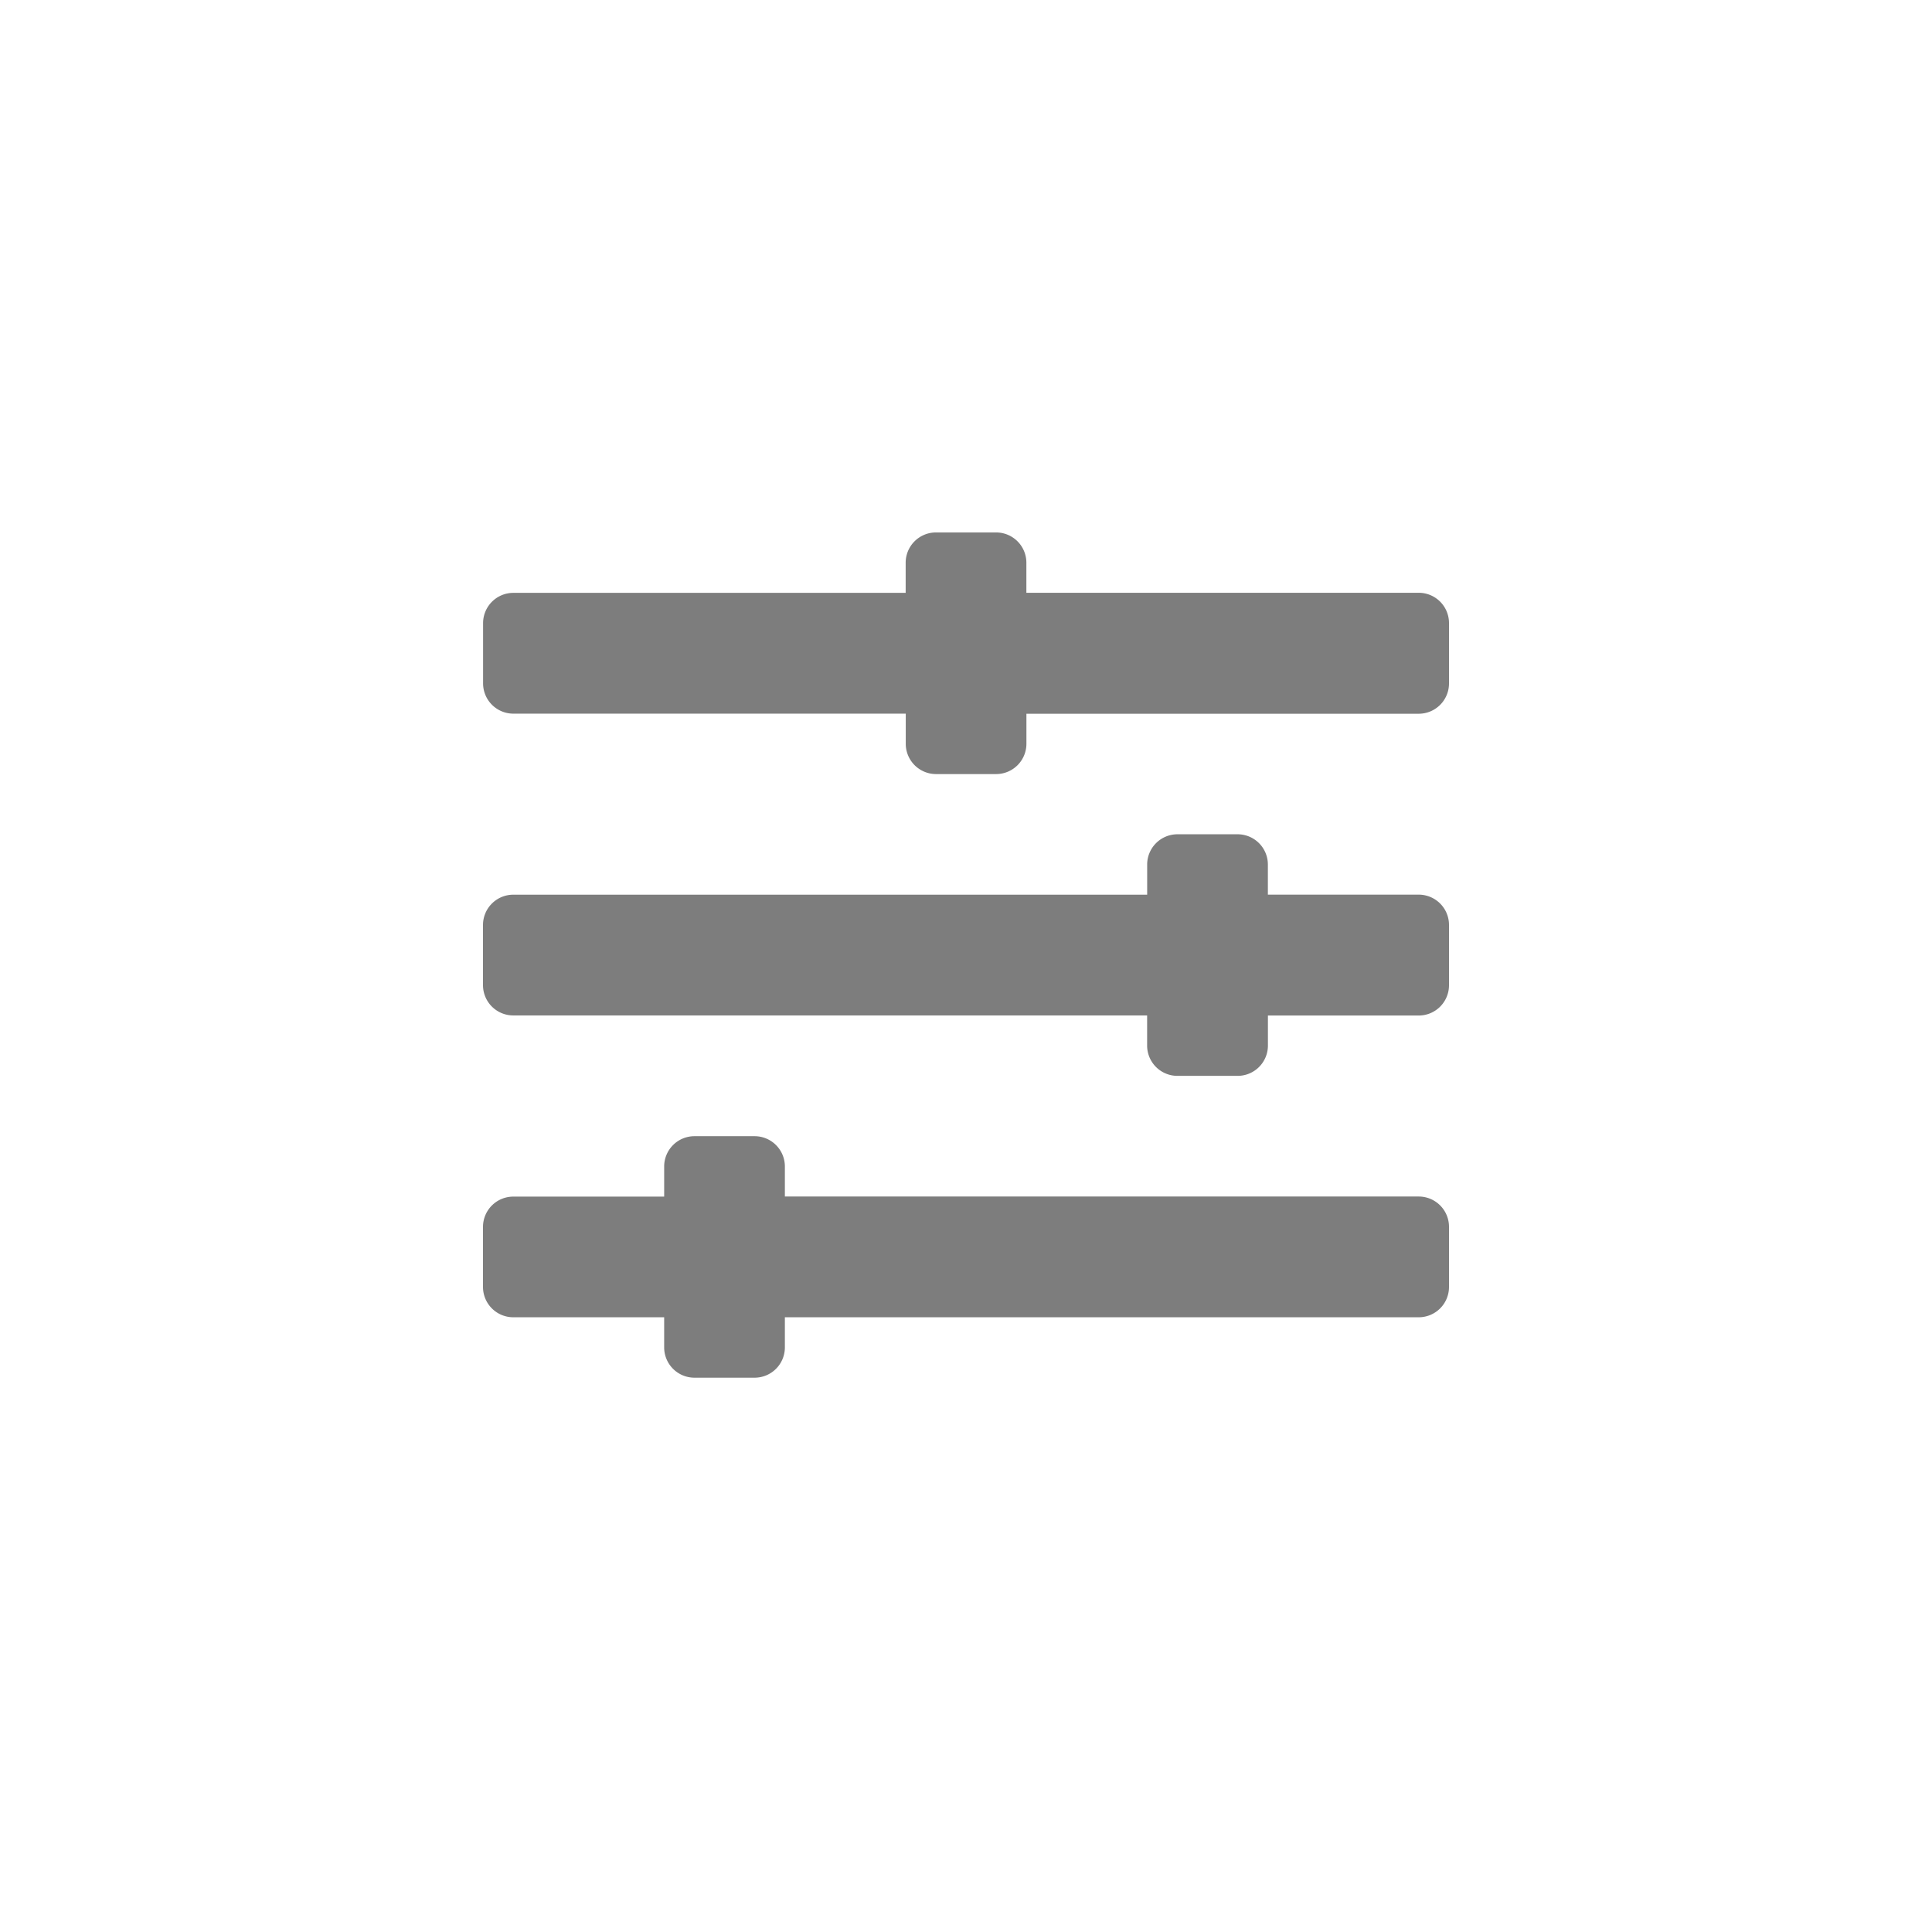 <svg xmlns="http://www.w3.org/2000/svg" width="44" height="44" viewBox="0 0 44 44">
  <g id="compare3_44x44" transform="translate(-1635 -33)">
    <rect id="Rectangle_3" data-name="Rectangle 3" width="44" height="44" transform="translate(1635 33)" fill="none"/>
    <path id="Path_55" data-name="Path 55" d="M10.313-2.75H-4.125v-.687a.69.69,0,0,0-.687-.687H-6.187a.69.69,0,0,0-.687.688v.688h-3.437A.69.69,0,0,0-11-2.062V-.687A.69.69,0,0,0-10.312,0h3.438V.688a.69.69,0,0,0,.688.688h1.375A.69.69,0,0,0-4.125.688V0H10.313A.69.69,0,0,0,11-.687V-2.062A.69.69,0,0,0,10.313-2.75Zm0-6.875H6.875v-.687A.69.69,0,0,0,6.188-11H4.813a.69.69,0,0,0-.687.688v.688H-10.312A.69.69,0,0,0-11-8.937v1.375a.69.69,0,0,0,.688.688H4.125v.688a.69.69,0,0,0,.688.688H6.188a.69.69,0,0,0,.688-.687v-.687h3.438A.69.69,0,0,0,11-7.562V-8.937A.69.69,0,0,0,10.313-9.625Zm0-6.875H1.375v-.687a.69.69,0,0,0-.687-.687H-.687a.69.69,0,0,0-.687.688v.688h-8.937a.69.69,0,0,0-.687.688v1.375a.69.69,0,0,0,.688.688h8.938v.688a.69.69,0,0,0,.688.688H.688a.69.69,0,0,0,.688-.687v-.687h8.938A.69.69,0,0,0,11-14.437v-1.375A.69.69,0,0,0,10.313-16.5Z" transform="translate(1657 63)" fill="#7d7d7d"/>
  </g>
</svg>
